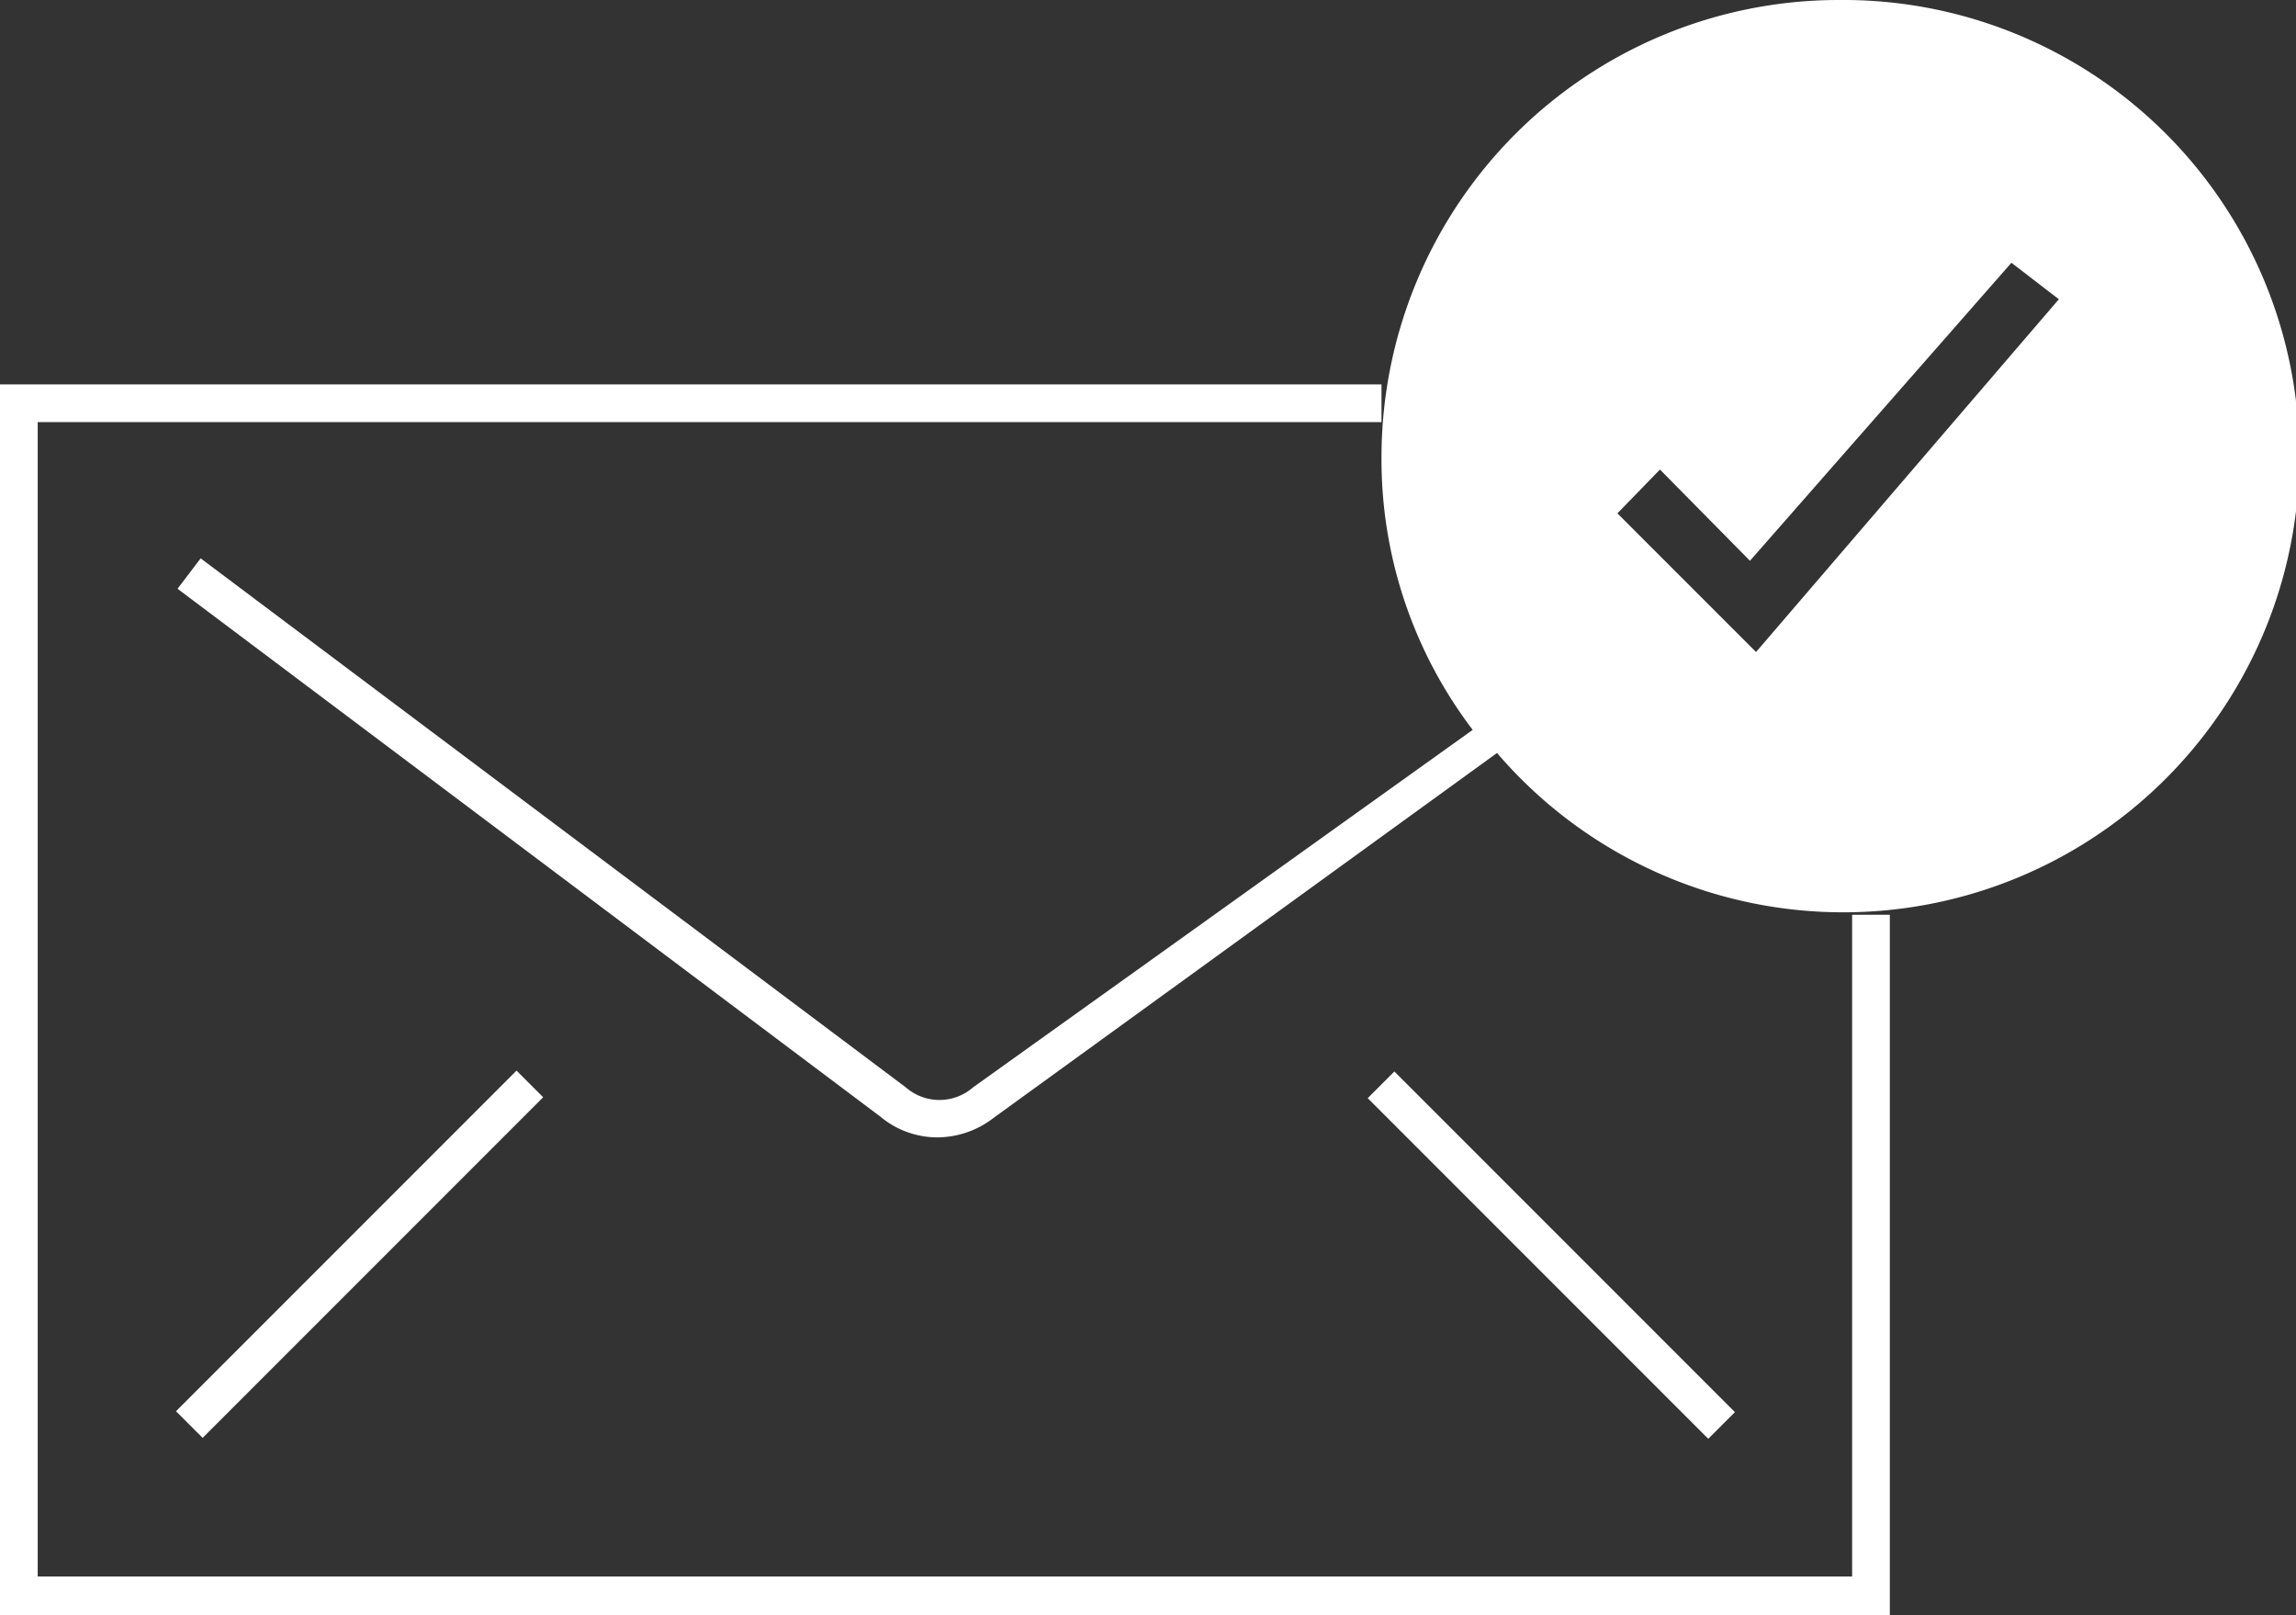 <svg xmlns="http://www.w3.org/2000/svg" viewBox="0 0 18.88 13.28"><rect x="0" y="0" width="18.88" height="13.28" fill="#333333" stroke="none"/><path d="M15.12,0a3.76,3.76,0,0,0-3.76,3.76A3.67,3.67,0,0,0,12.11,6L8,8.94a.42.42,0,0,1-.55,0L1.65,4.59l-.19.25L7.24,9.18a.73.73,0,0,0,.47.17.76.76,0,0,0,.46-.16l4.14-3A3.75,3.75,0,1,0,15.12,0Zm-.68,5.36L13.3,4.22l.35-.36.74.75,2.15-2.45.39.3Z" fill="#fff"/><polygon points="15.23 12.96 0.31 12.96 0.31 11.72 0.31 3.47 11.36 3.47 11.36 3.16 0 3.16 0 11.72 0 13.28 15.54 13.28 15.54 7.52 15.23 7.52 15.23 12.96" fill="#fff"/><rect x="0.98" y="10.16" width="3.96" height="0.31" transform="translate(-6.43 5.11) rotate(-45)" fill="#fff"/><rect x="12.6" y="8.34" width="0.31" height="3.96" transform="translate(-3.56 12.04) rotate(-45)" fill="#fff"/></svg>
